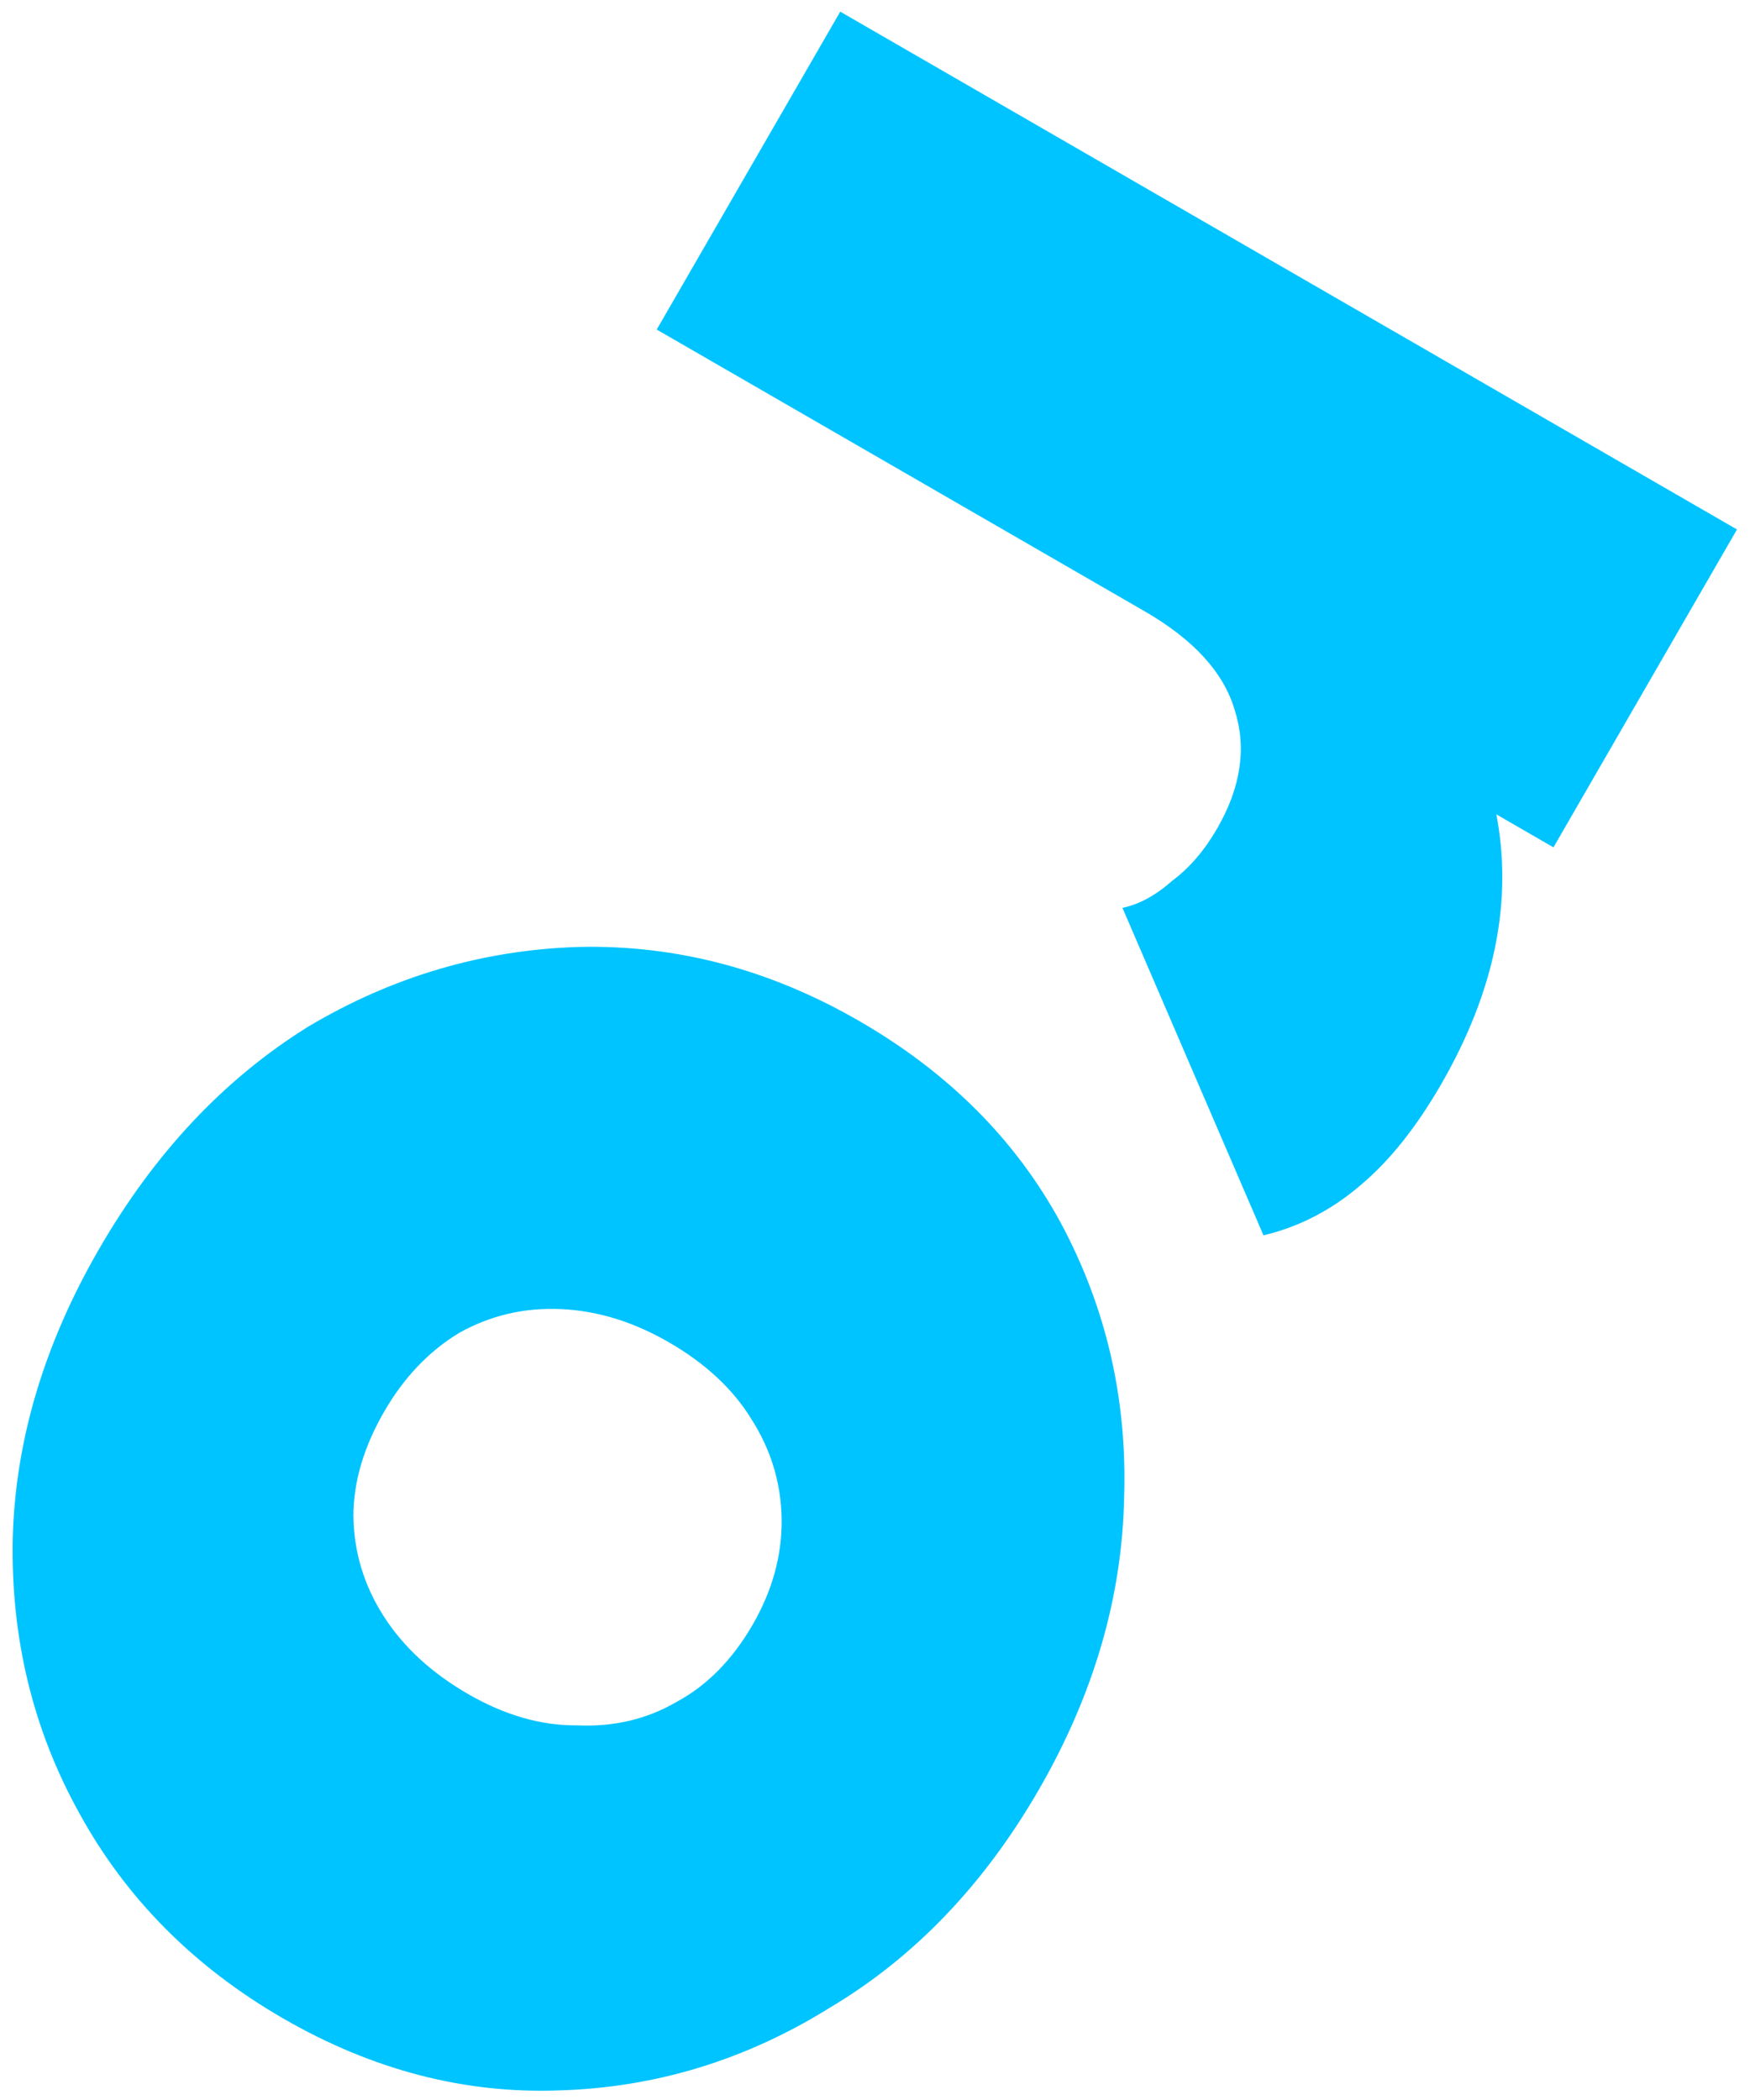 <?xml version="1.0" encoding="UTF-8"?> <svg xmlns="http://www.w3.org/2000/svg" width="56" height="67" viewBox="0 0 56 67" fill="none"> <path d="M26.811 0.372L55.425 16.892L49.569 27.034L20.955 10.514L26.811 0.372ZM36.52 19.5L43.007 17.184C45.595 20.18 47.169 23.084 47.73 25.895C48.292 28.706 47.709 31.608 45.981 34.6C45.196 35.96 44.348 37.024 43.436 37.793C42.501 38.601 41.462 39.14 40.316 39.412L35.816 28.964C36.346 28.856 36.878 28.567 37.409 28.096C37.957 27.687 38.433 27.133 38.837 26.434C39.6 25.113 39.785 23.846 39.392 22.635C39.038 21.446 38.081 20.401 36.52 19.5Z" fill="#00C4FF"></path> <path d="M3.154 39.861C4.926 36.791 7.151 34.423 9.83 32.757C12.525 31.152 15.407 30.304 18.477 30.211C21.587 30.141 24.565 30.928 27.413 32.572C30.261 34.216 32.404 36.36 33.842 39.004C35.297 41.709 35.973 44.638 35.869 47.791C35.804 50.966 34.897 54.069 33.147 57.1C31.397 60.131 29.175 62.449 26.48 64.053C23.802 65.72 20.927 66.599 17.857 66.692C14.826 66.807 11.886 66.042 9.038 64.398C6.191 62.754 4.02 60.568 2.526 57.84C1.049 55.174 0.342 52.253 0.407 49.078C0.488 45.964 1.404 42.892 3.154 39.861ZM12.257 45.039C11.607 46.166 11.28 47.273 11.277 48.359C11.29 49.507 11.611 50.573 12.239 51.557C12.867 52.541 13.766 53.371 14.937 54.047C16.107 54.723 17.267 55.056 18.417 55.046C19.583 55.098 20.636 54.851 21.575 54.305C22.554 53.782 23.368 52.957 24.019 51.83C24.647 50.742 24.954 49.624 24.941 48.476C24.927 47.328 24.606 46.262 23.978 45.278C23.389 44.316 22.51 43.498 21.339 42.822C20.208 42.169 19.059 41.816 17.893 41.765C16.726 41.713 15.643 41.968 14.642 42.53C13.68 43.115 12.885 43.951 12.257 45.039Z" fill="#00C4FF"></path> </svg> 
